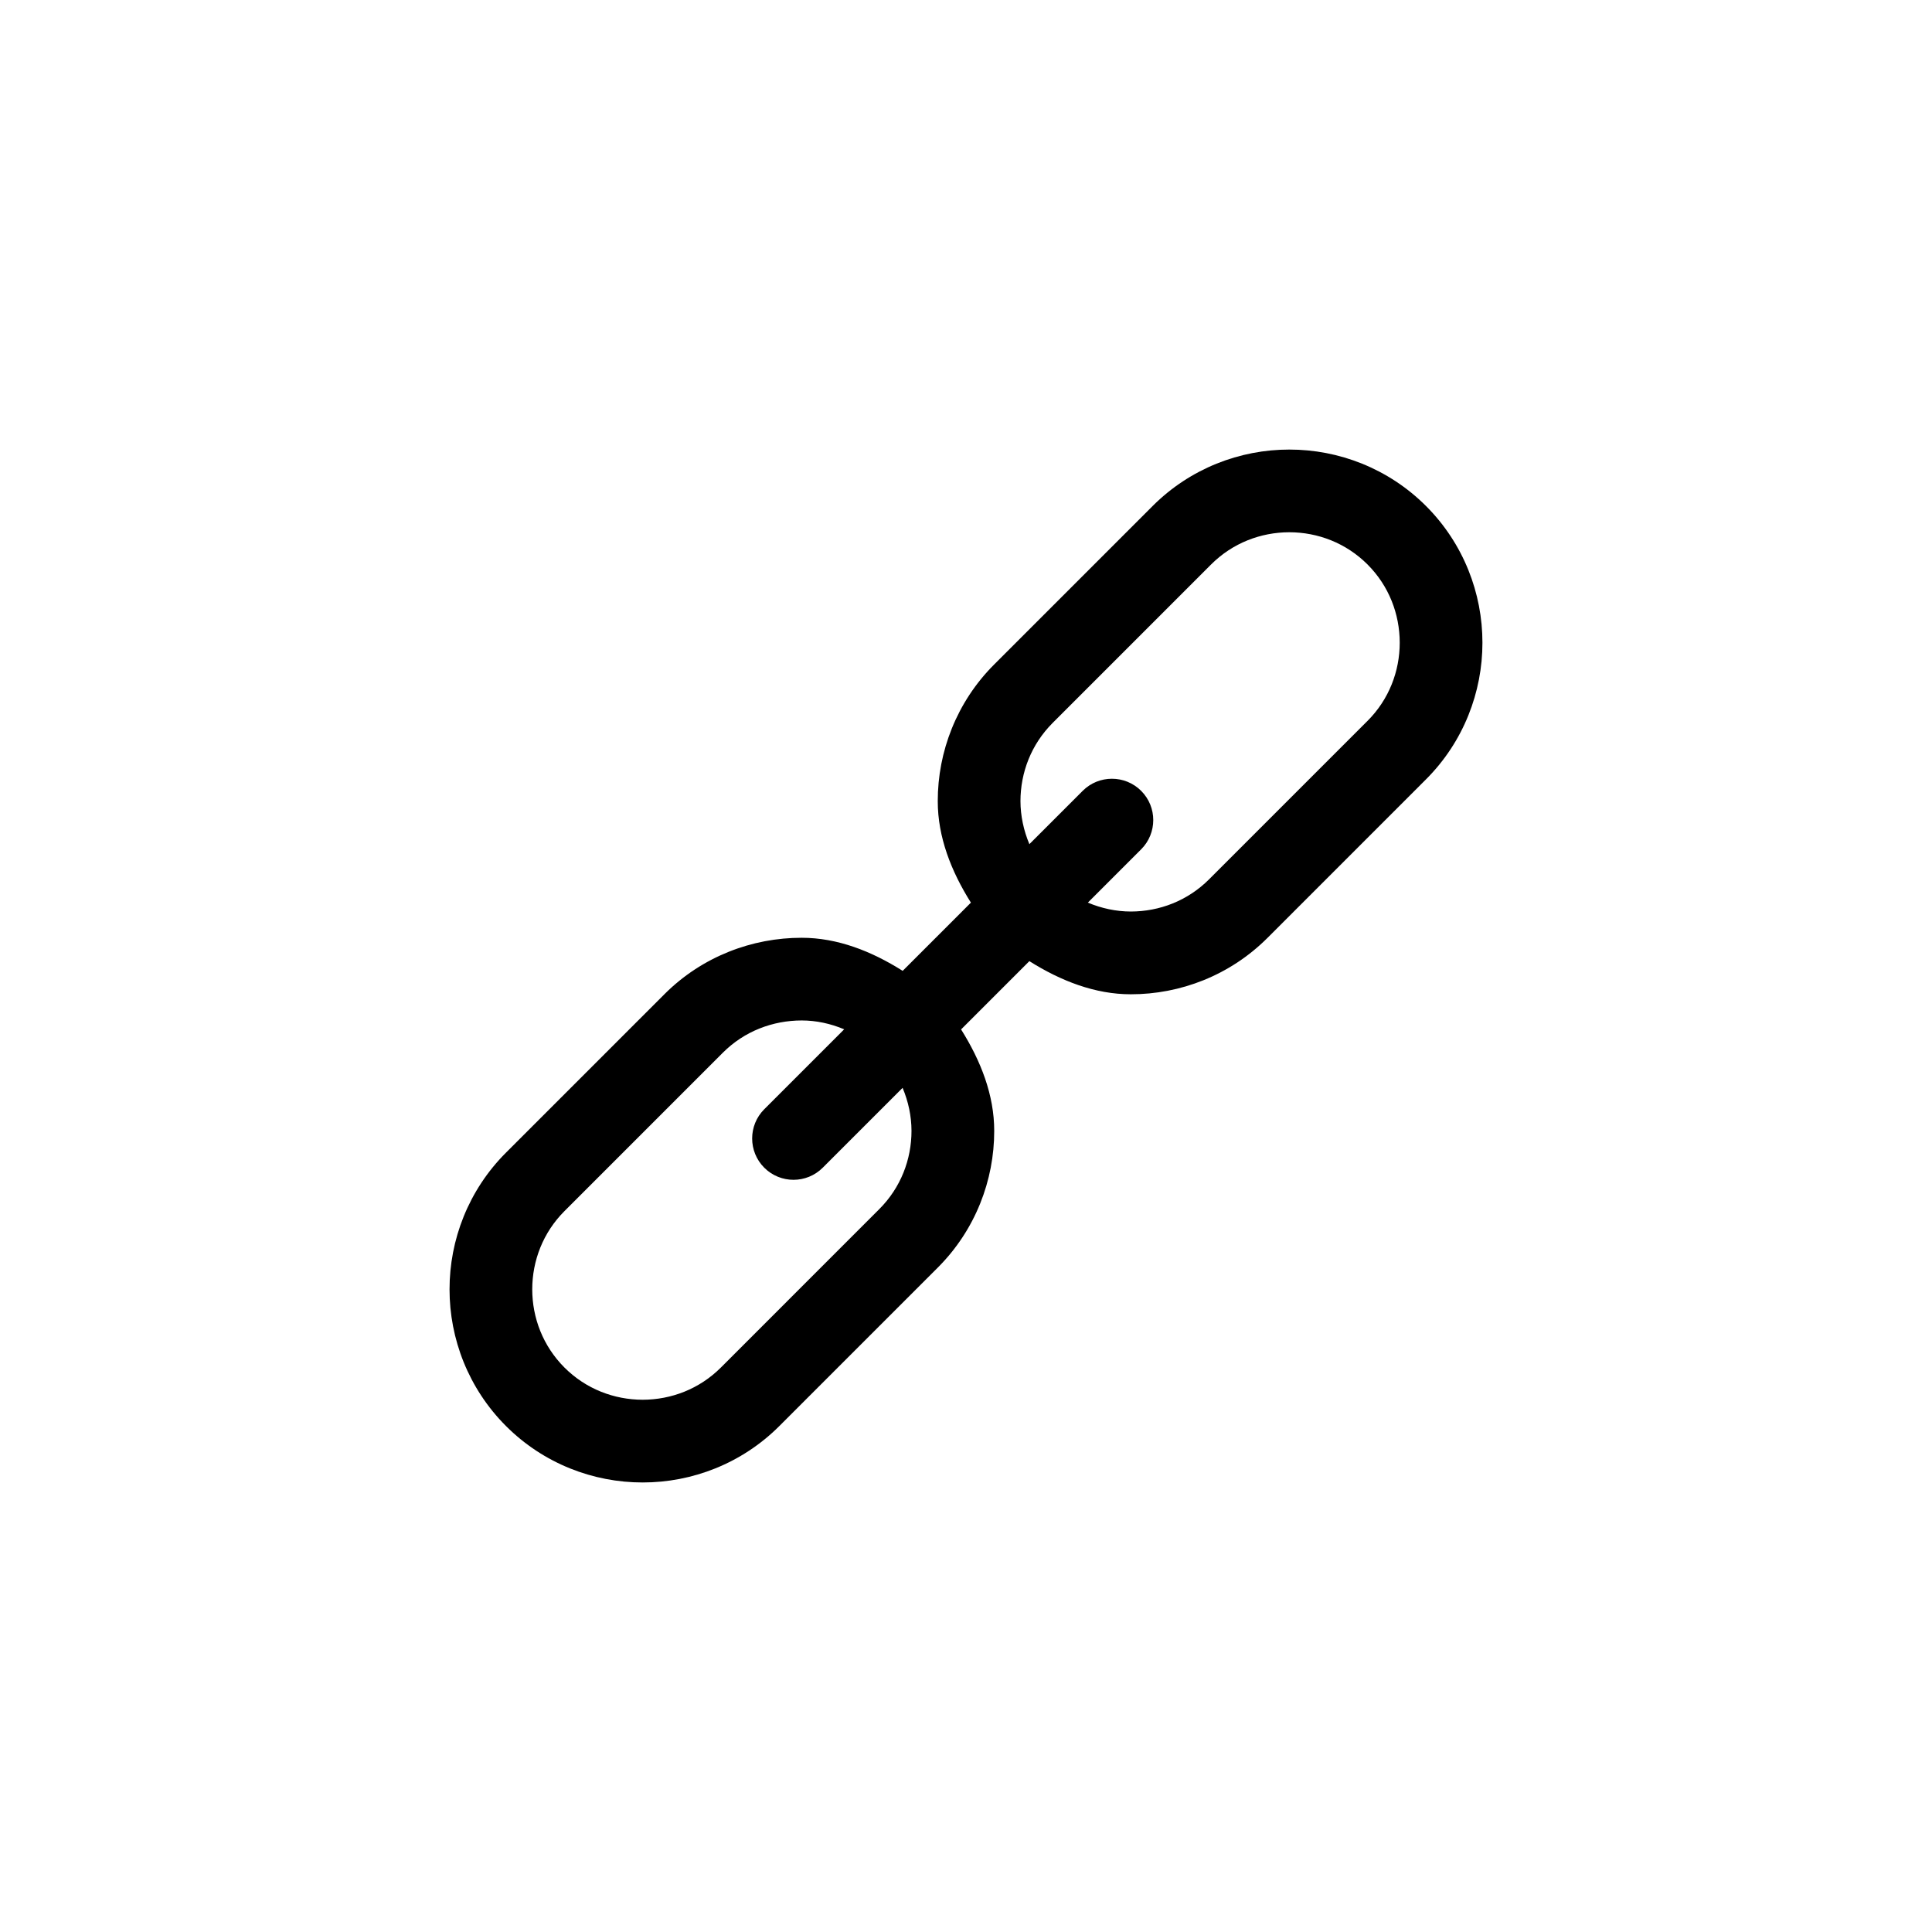 <?xml version="1.0" encoding="UTF-8"?>
<!-- Uploaded to: ICON Repo, www.svgrepo.com, Generator: ICON Repo Mixer Tools -->
<svg fill="#000000" width="800px" height="800px" version="1.1" viewBox="144 144 512 512" xmlns="http://www.w3.org/2000/svg">
 <path d="m536.86 314.32c0.012-13.07-4.988-26.258-14.953-36.223-9.965-9.969-23.156-14.969-36.223-14.957-13.074-0.012-26.258 4.988-36.223 14.957l-41.988 41.988c-9.969 9.965-14.969 23.148-14.957 36.223-0.012 9.477 3.543 18.57 8.785 26.898l-18.082 18.082c-8.262-5.219-17.301-8.77-26.754-8.766-13.078-0.016-26.348 4.918-36.387 14.957l-41.988 41.988c-9.969 9.965-14.969 23.148-14.957 36.223-0.012 13.07 4.988 26.258 14.957 36.223 9.965 9.969 23.148 14.969 36.223 14.957 13.07 0.012 26.254-4.988 36.219-14.953l41.992-41.992c9.965-9.965 14.965-23.148 14.953-36.219 0.012-9.477-3.543-18.57-8.781-26.898l18.094-18.094c8.324 5.238 17.422 8.793 26.898 8.781 13.07 0.012 26.258-4.988 36.223-14.957l41.988-41.992c9.973-9.969 14.973-23.16 14.961-36.227zm-159.83 150.1-41.988 41.992c-5.699 5.688-13.156 8.523-20.727 8.535-7.578-0.012-15.035-2.848-20.727-8.535-5.691-5.699-8.531-13.156-8.539-20.727 0.012-7.57 2.848-15.027 8.535-20.723l41.988-41.992c5.707-5.707 13.211-8.523 20.883-8.539 3.856 0.004 7.668 0.832 11.262 2.348l-21.18 21.18c-4.277 4.277-4.277 11.219 0 15.496 4.277 4.277 11.219 4.277 15.496 0l21.164-21.164c1.523 3.629 2.352 7.488 2.359 11.402-0.004 7.578-2.836 15.035-8.527 20.727zm129.38-129.38-41.988 41.988c-5.691 5.691-13.156 8.523-20.727 8.535-3.918-0.004-7.773-0.836-11.402-2.359l14.125-14.125c4.277-4.281 4.277-11.219 0-15.496-4.277-4.277-11.219-4.277-15.496 0l-14.125 14.125c-1.523-3.629-2.352-7.488-2.363-11.402 0.012-7.578 2.84-15.027 8.535-20.727l41.988-41.992c5.699-5.691 13.156-8.523 20.727-8.535 7.57 0.012 15.027 2.848 20.723 8.535 5.691 5.699 8.523 13.156 8.535 20.727-0.004 7.57-2.836 15.027-8.531 20.727z"/>
</svg>